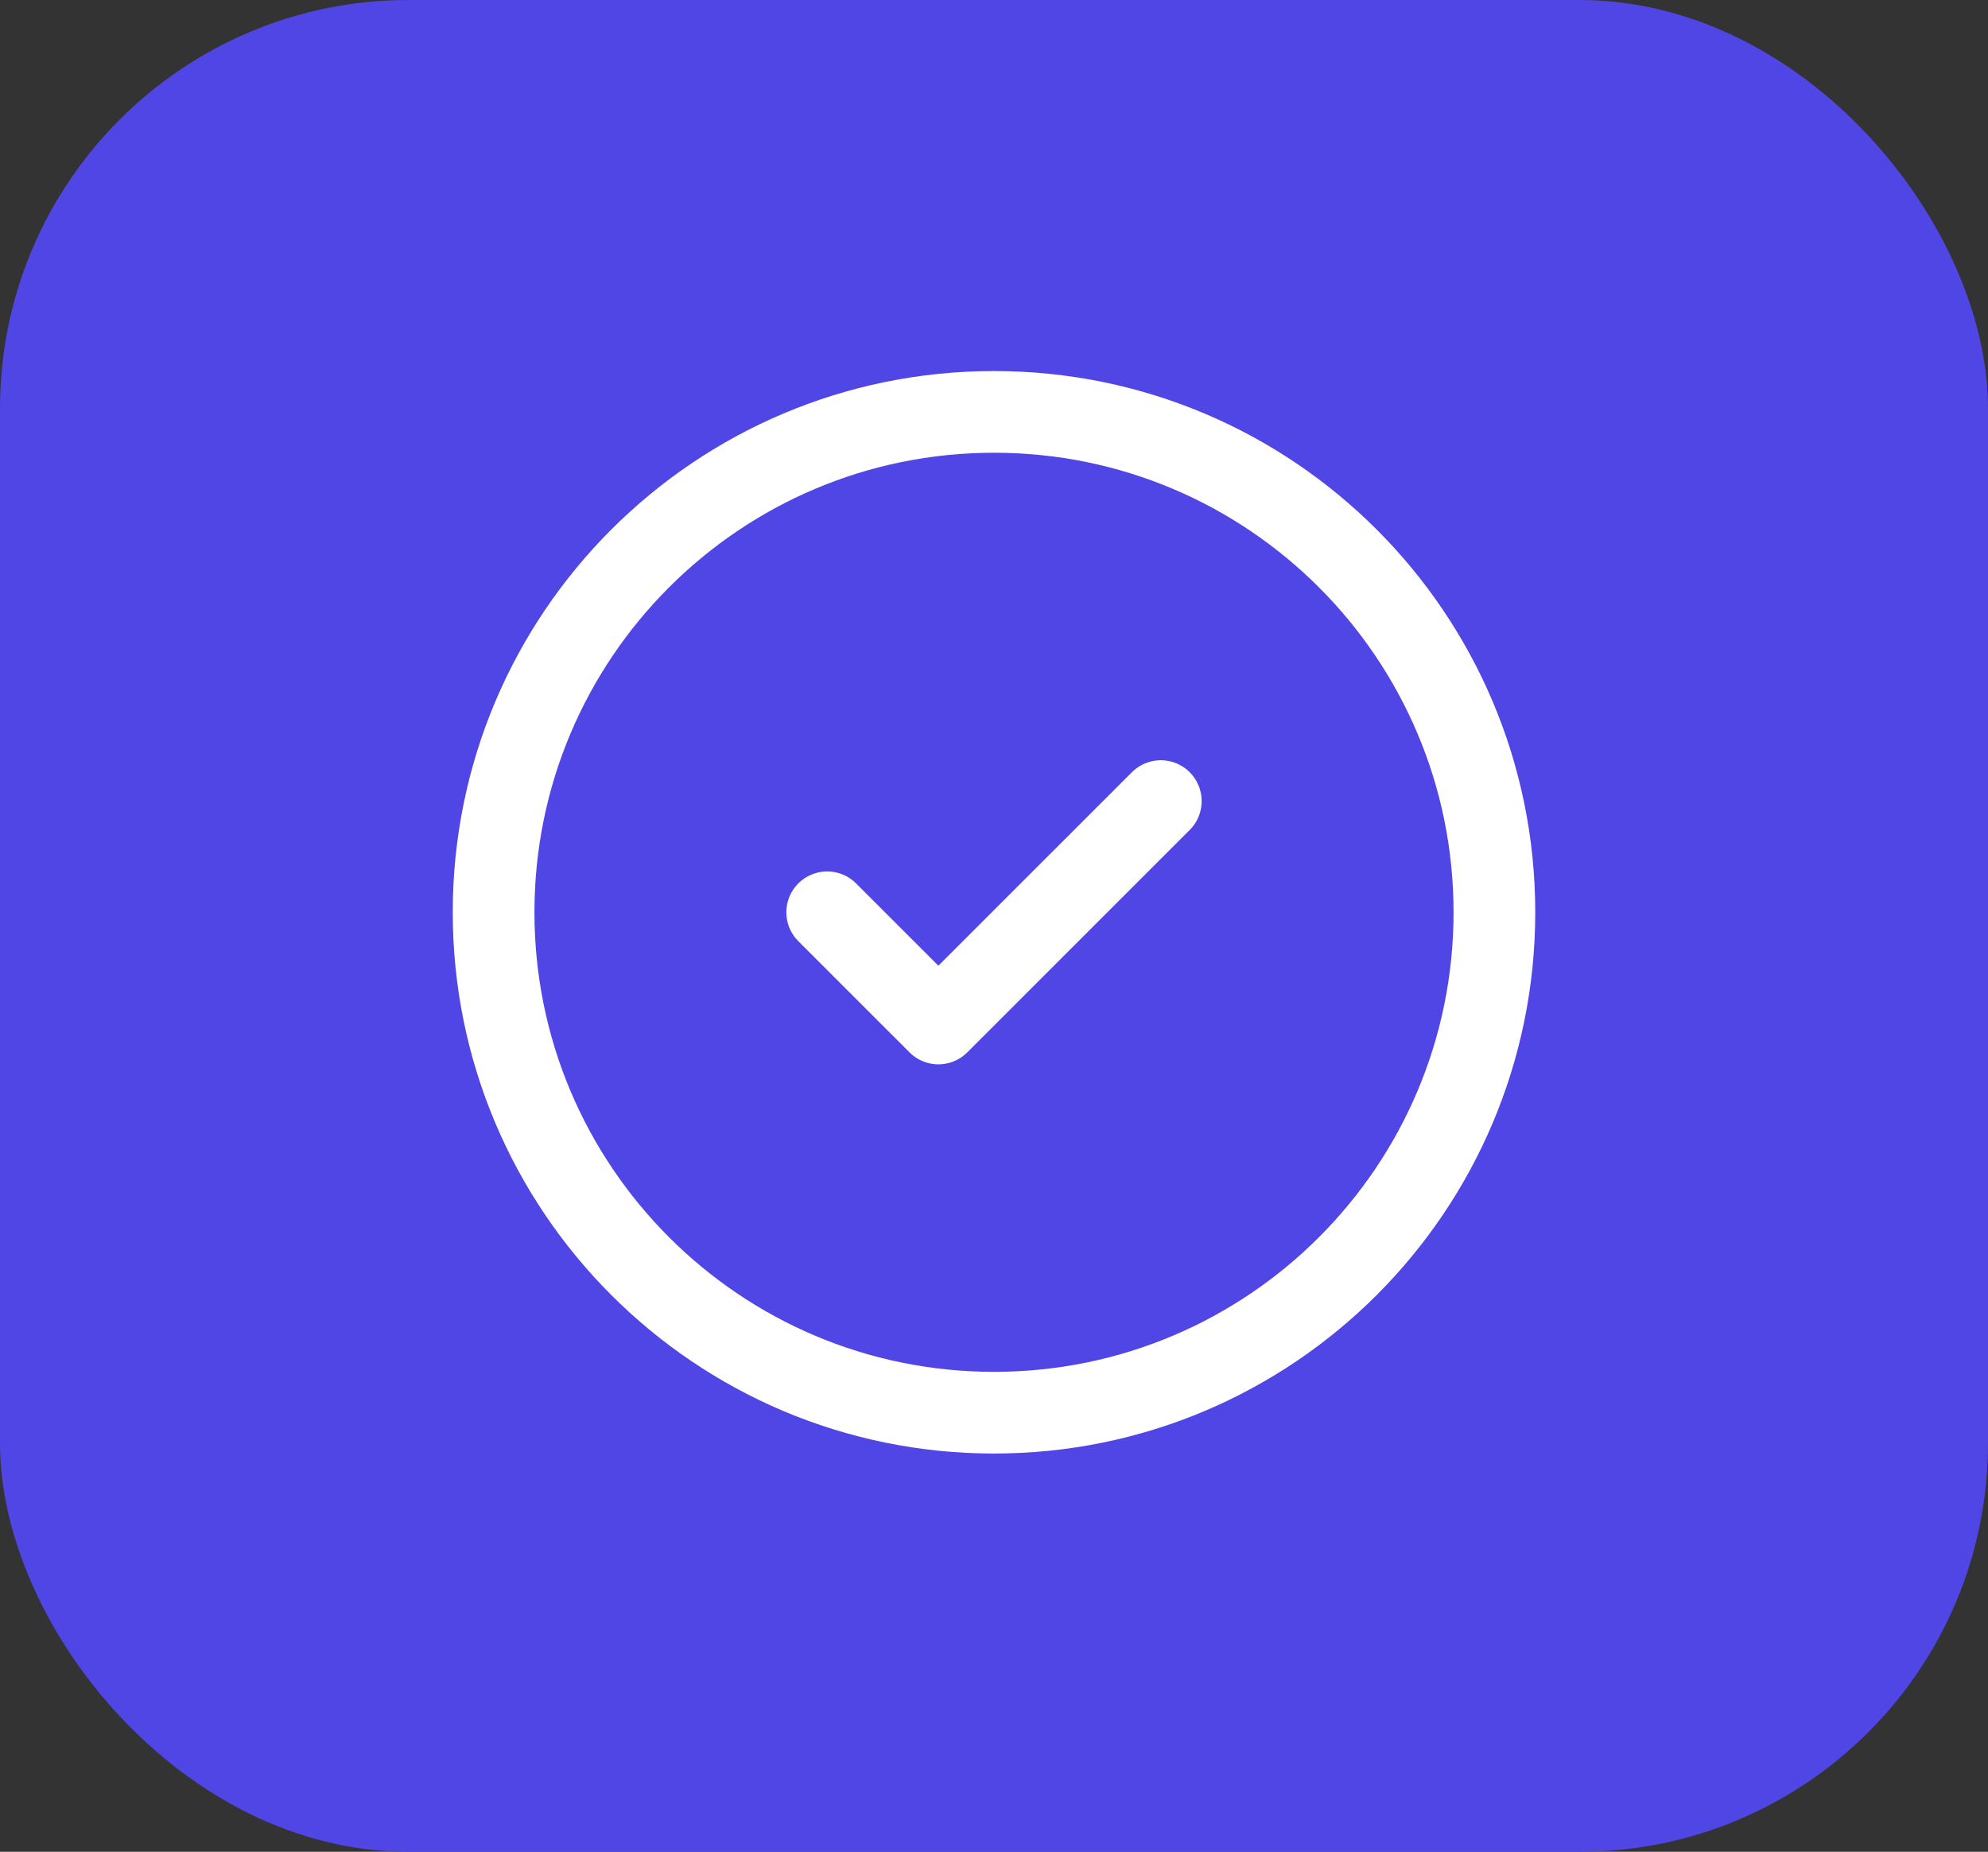 <svg width="73" height="68" viewBox="0 0 73 68" fill="none" xmlns="http://www.w3.org/2000/svg">
<rect x="0" y="0" width="73" height="68" fill="#333333" stroke="none"/>
<rect width="73" height="68" rx="15" fill="#5046E5"/>
<path d="M30.375 33.5L34.458 37.583L42.625 29.417M54.875 33.5C54.875 43.648 46.648 51.875 36.5 51.875C26.352 51.875 18.125 43.648 18.125 33.5C18.125 23.352 26.352 15.125 36.5 15.125C46.648 15.125 54.875 23.352 54.875 33.5Z" stroke="white" stroke-width="3" stroke-linecap="round" stroke-linejoin="round"/>
</svg>
